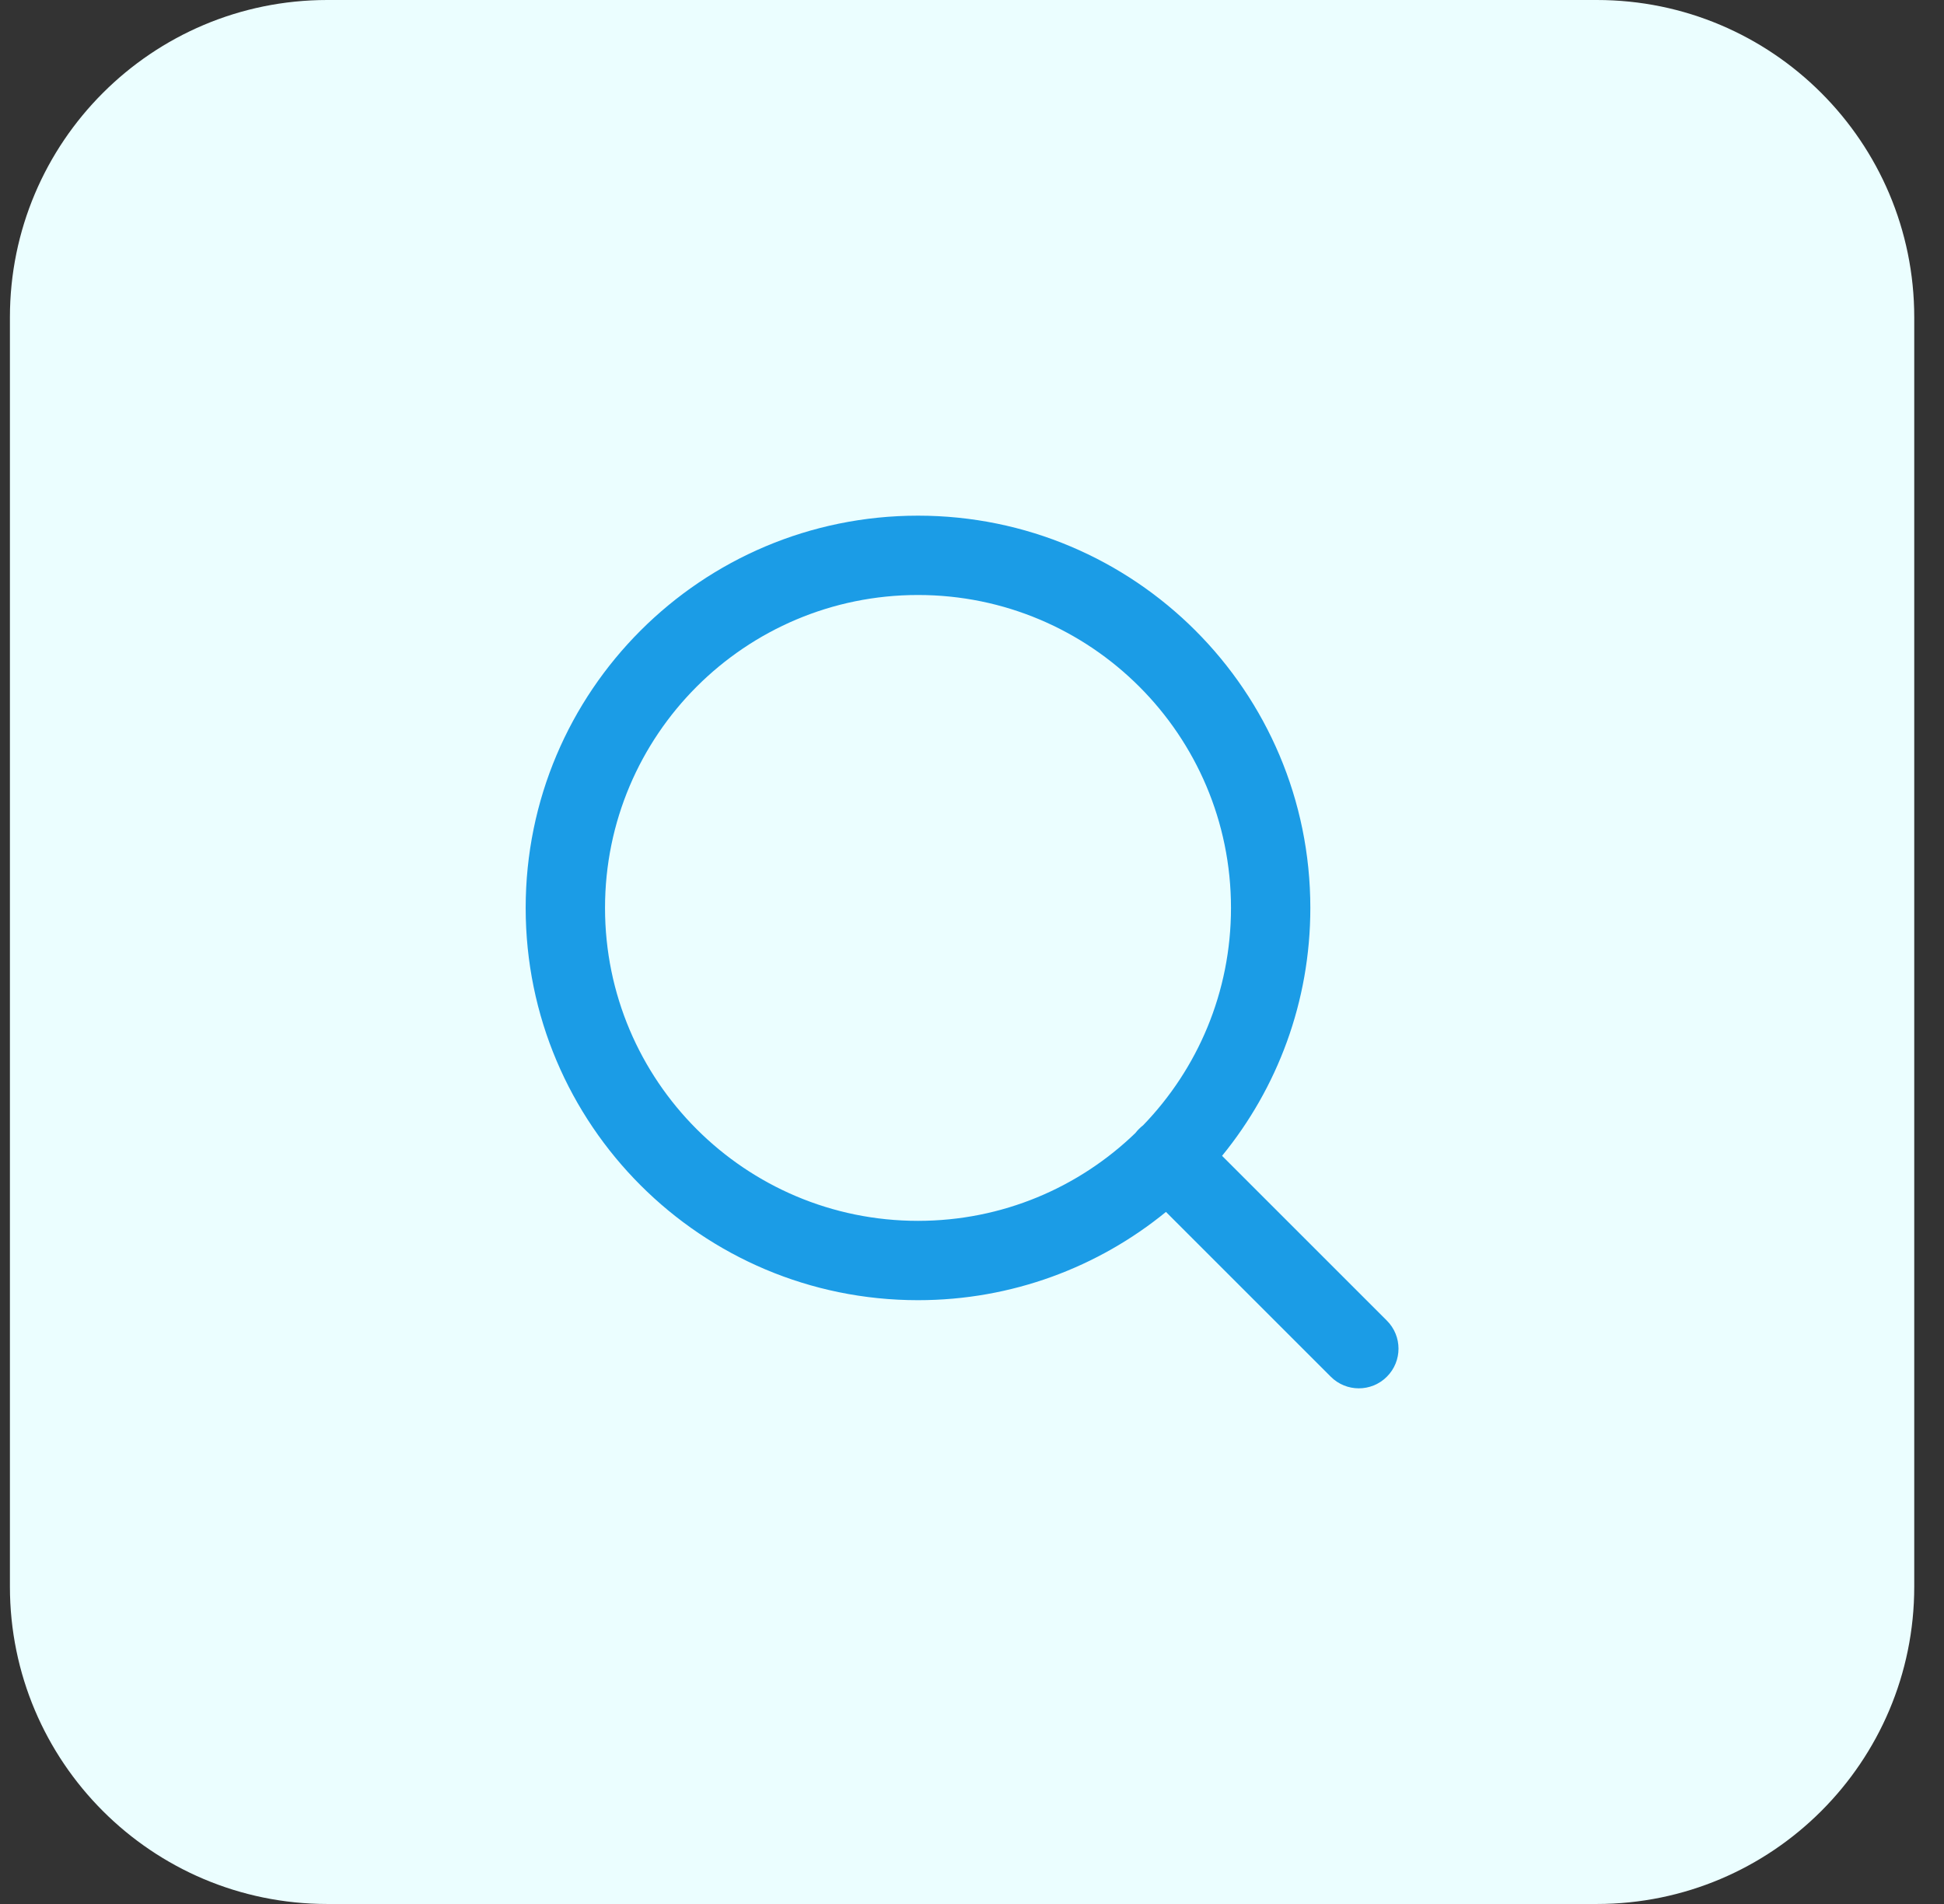 <svg width="49" height="48" viewBox="0 0 49 48" fill="none" xmlns="http://www.w3.org/2000/svg">
<rect x="0" y="0" width="49" height="48" fill="#333333" stroke="none"/>
<path d="M0.25 8C0.25 3.582 3.832 0 8.25 0H40.25C44.668 0 48.25 3.582 48.25 8V40C48.25 44.418 44.668 48 40.25 48H8.25C3.832 48 0.25 44.418 0.25 40V8Z" fill="#EBFEFF"/>
<path fill-rule="evenodd" clip-rule="evenodd" d="M23.139 15C18.782 15 15.25 18.532 15.25 22.889C15.25 27.246 18.782 30.778 23.139 30.778C25.267 30.778 27.199 29.935 28.618 28.564C28.646 28.528 28.676 28.493 28.71 28.46C28.743 28.426 28.778 28.396 28.814 28.368C30.185 26.949 31.028 25.017 31.028 22.889C31.028 18.532 27.496 15 23.139 15ZM30.803 29.139C32.194 27.435 33.028 25.259 33.028 22.889C33.028 17.427 28.6 13 23.139 13C17.677 13 13.25 17.427 13.25 22.889C13.25 28.35 17.677 32.778 23.139 32.778C25.509 32.778 27.685 31.944 29.389 30.553L33.543 34.707C33.933 35.098 34.567 35.098 34.957 34.707C35.348 34.317 35.348 33.683 34.957 33.293L30.803 29.139Z" fill="#1B9CE6"/>
</svg>
